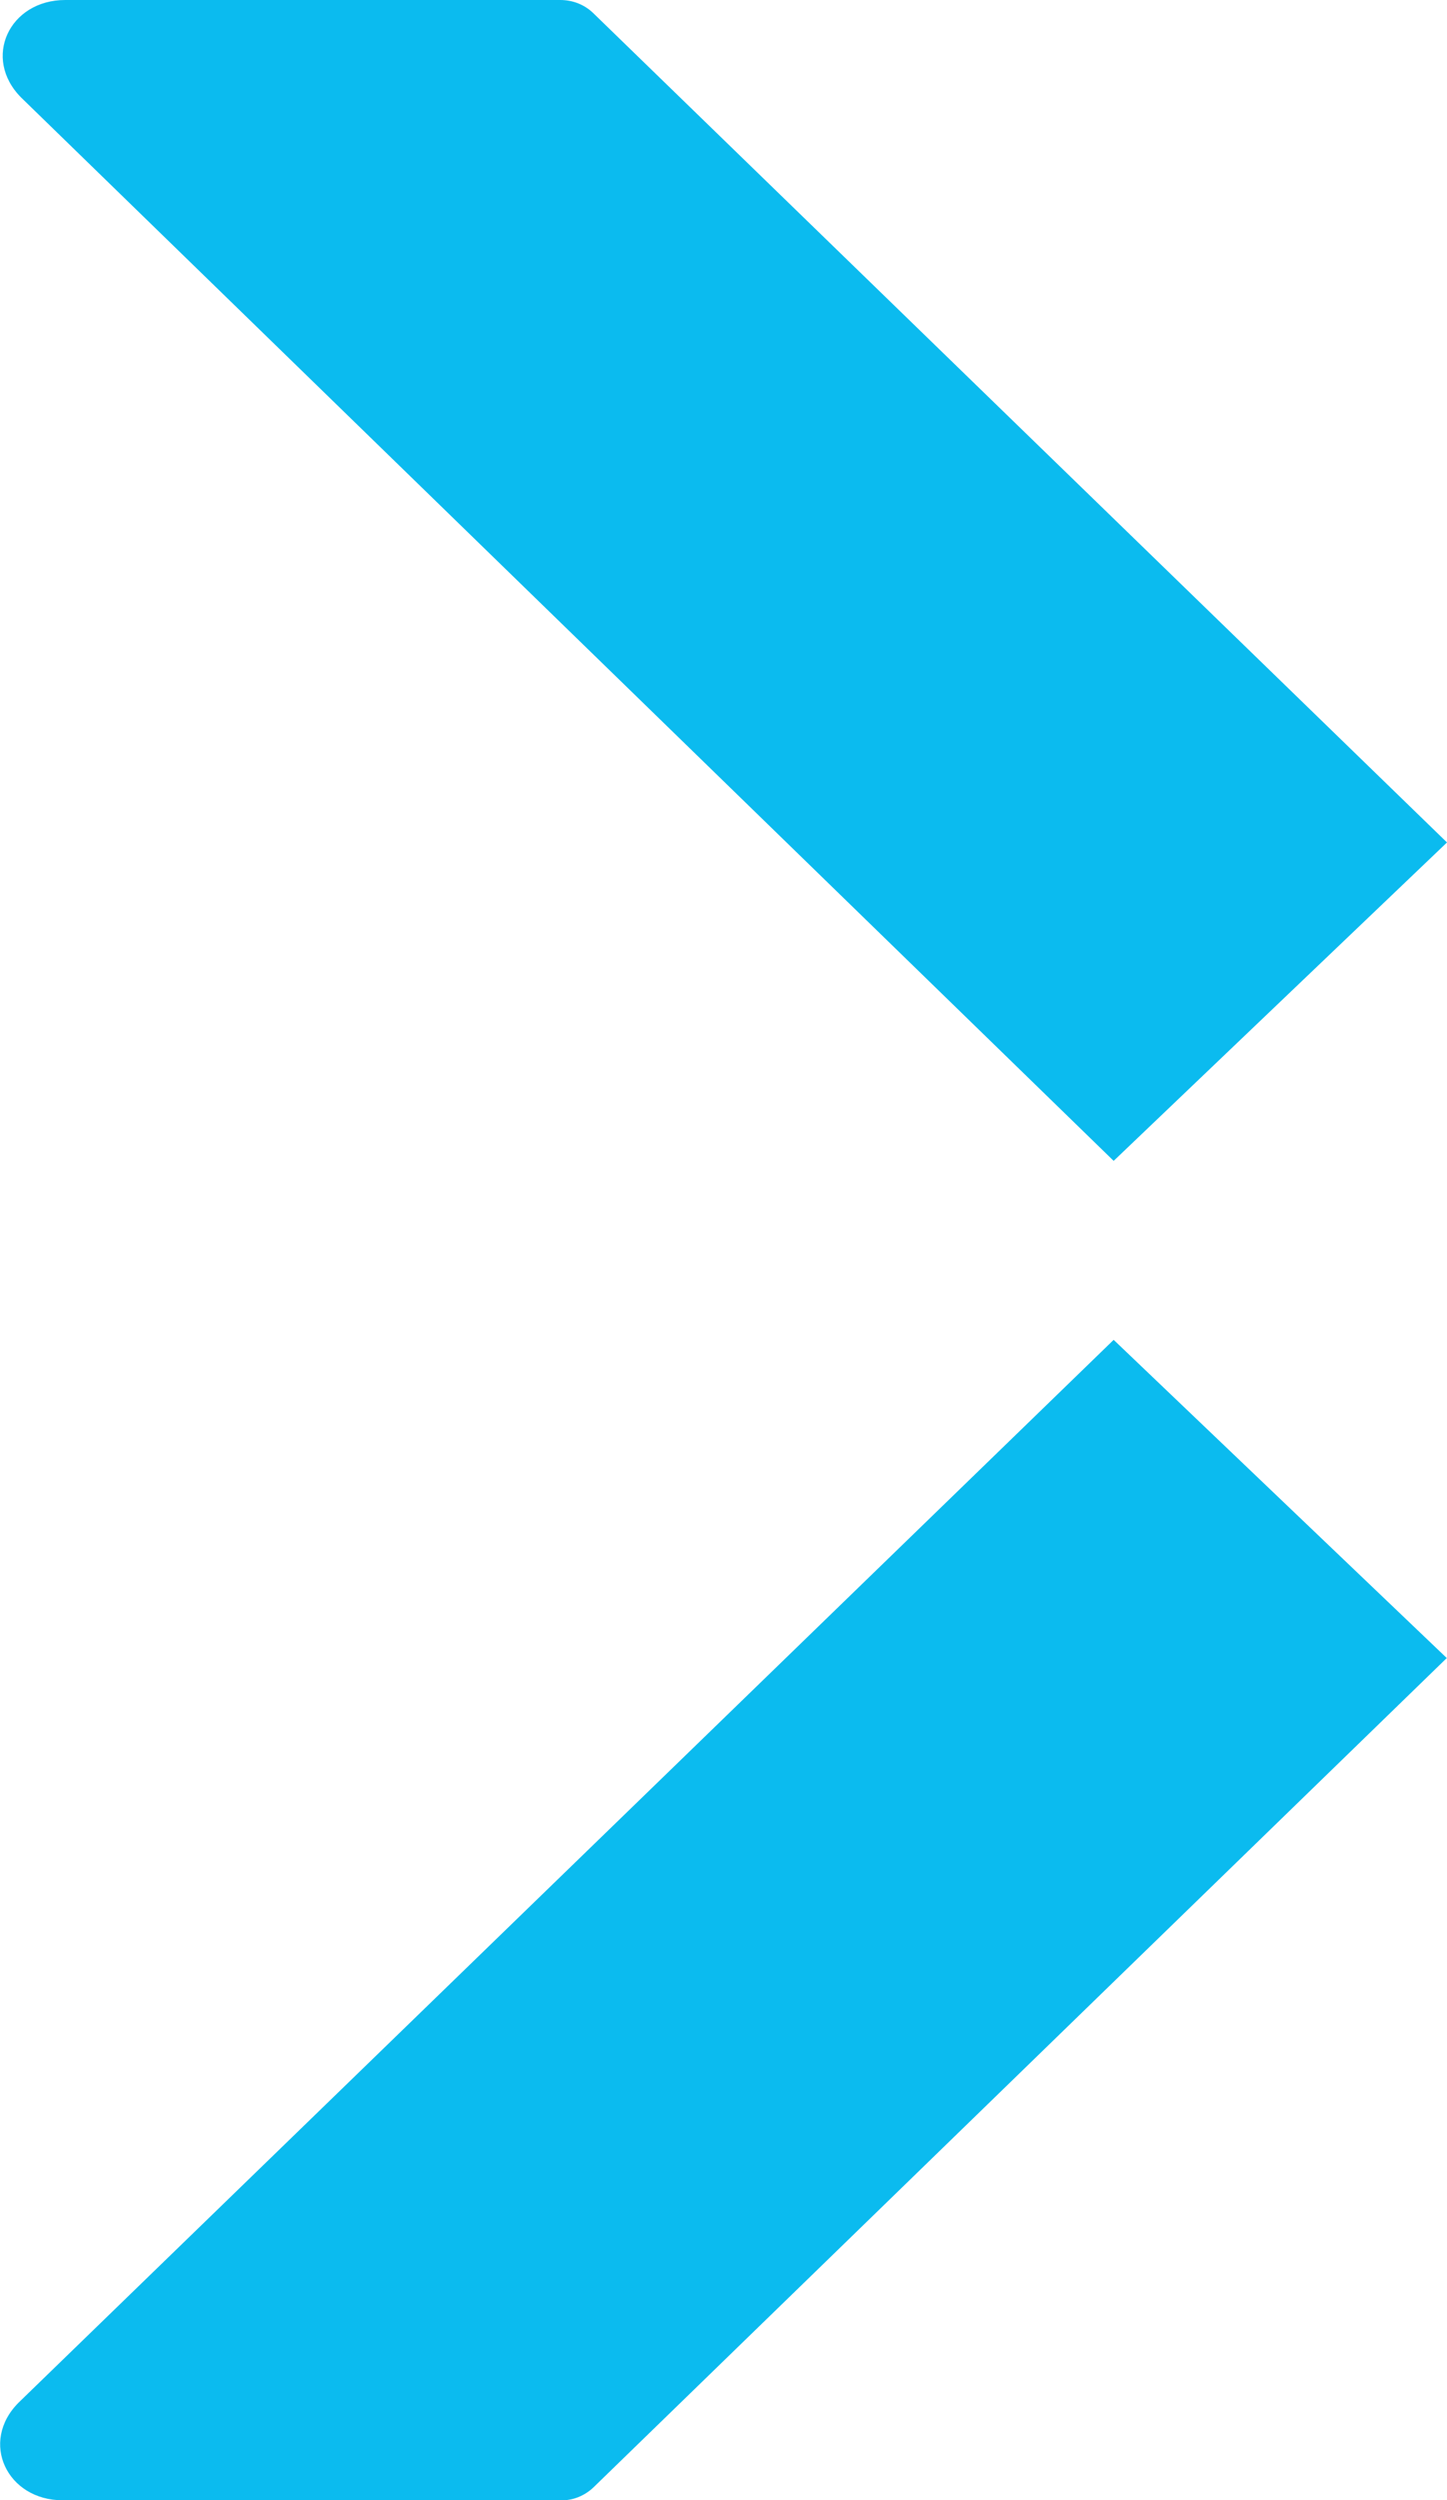 <svg xmlns="http://www.w3.org/2000/svg" id="Capa_2" data-name="Capa 2" viewBox="0 0 32.6 56.3"><defs><style>      .cls-1 {        fill: #0bbbef;        stroke-width: 0px;      }    </style></defs><g id="Capa_1-2" data-name="Capa 1"><g><path class="cls-1" d="M25.09,26.14L.48,2.2C-.41,1.31.21,0,1.47,0h11.15c.28,0,.54.1.74.29l19.24,18.68-7.51,7.17Z"></path><path class="cls-1" d="M32.6,37.33l-19.23,18.68c-.2.19-.47.3-.74.29H1.41c-1.25,0-1.88-1.31-.99-2.2l24.67-23.93,7.51,7.17Z"></path></g></g></svg>